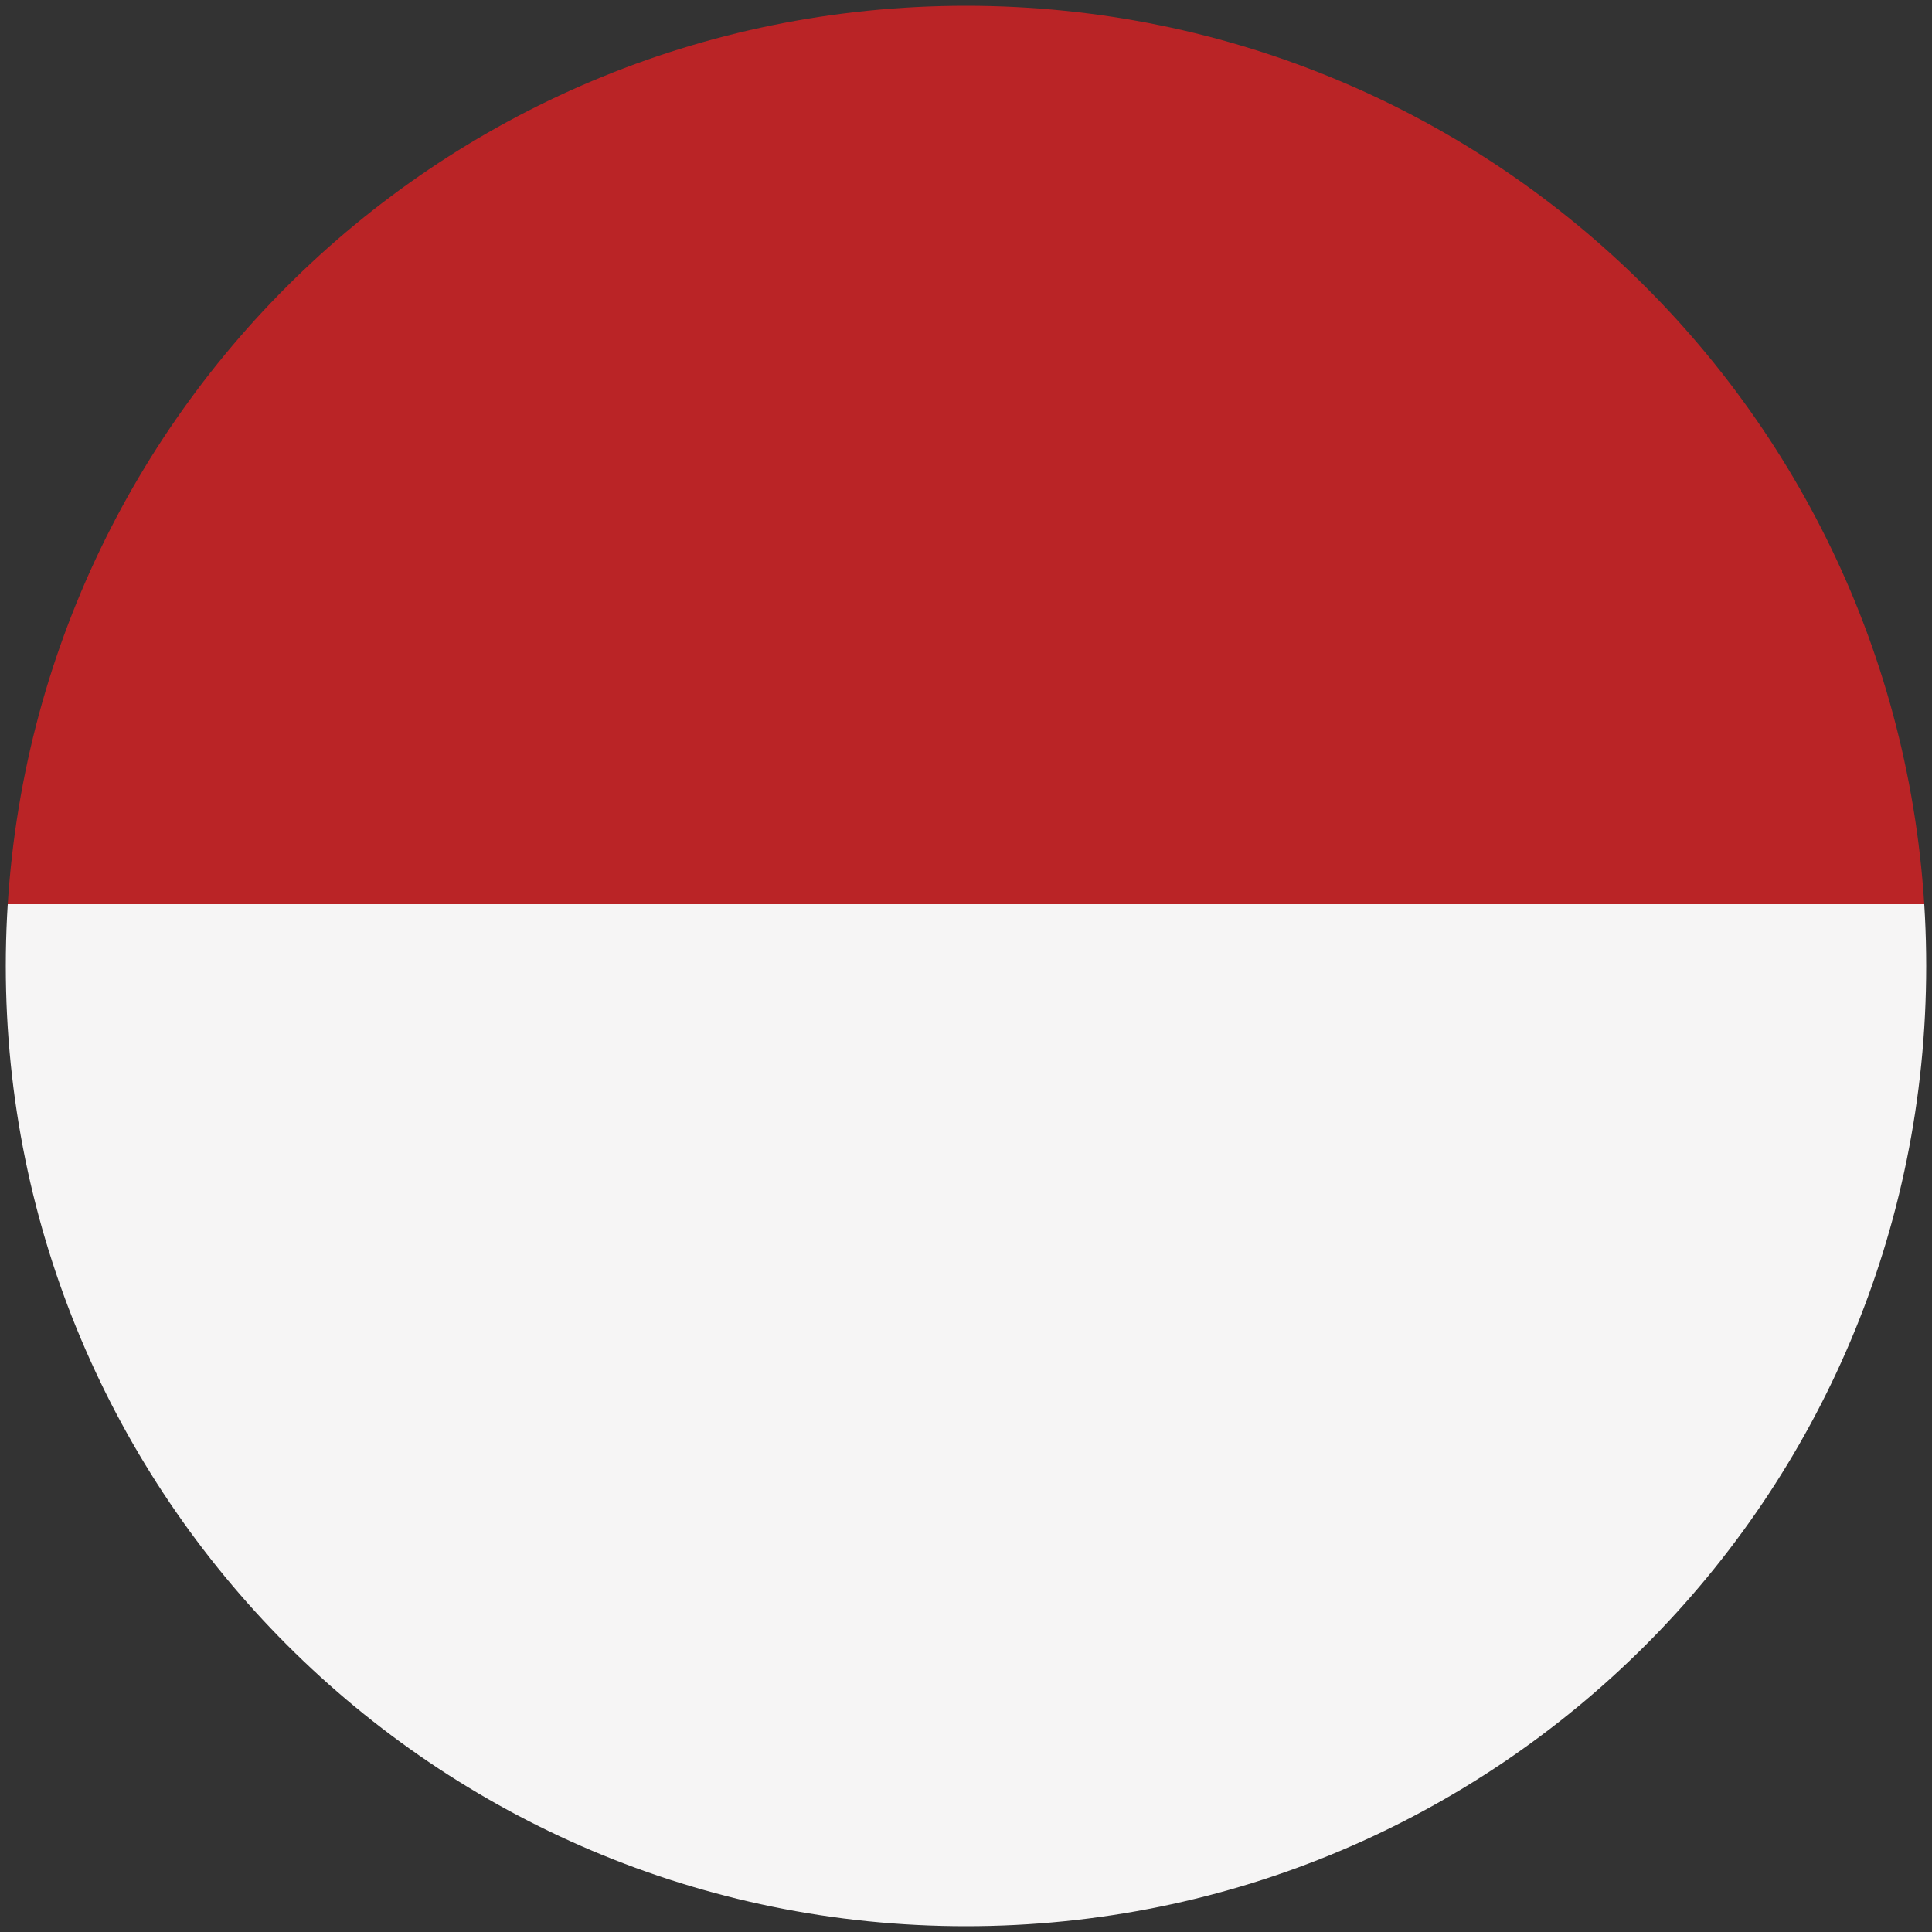 <?xml version="1.0" encoding="utf-8"?>
<!-- Generator: Adobe Illustrator 28.1.0, SVG Export Plug-In . SVG Version: 6.00 Build 0)  -->
<svg version="1.1" id="Layer_1" xmlns="http://www.w3.org/2000/svg" xmlns:xlink="http://www.w3.org/1999/xlink" x="0px" y="0px"
	 viewBox="0 0 100 100" enable-background="new 0 0 100 100" xml:space="preserve">
<rect x="0" y="0" width="100" height="100" fill="#333333" stroke="none"/>
<g>
	<defs>
		<path id="SVGID_1_" d="M0.3,50c0,27.4,22.2,49.7,49.7,49.7S99.7,77.5,99.7,50S77.5,0.3,50,0.3S0.3,22.5,0.3,50"/>
	</defs>
	<clipPath id="SVGID_00000084500475105133406250000007261603117791492016_">
		<use xlink:href="#SVGID_1_"  overflow="visible"/>
	</clipPath>
	<g clip-path="url(#SVGID_00000084500475105133406250000007261603117791492016_)">
		<rect x="-11.8" y="-14.9" fill="#BA2426" width="120.8" height="61.7"/>
		<rect x="-11.8" y="46.8" fill="#F6F5F5" width="120.8" height="62"/>
	</g>
</g>
</svg>
